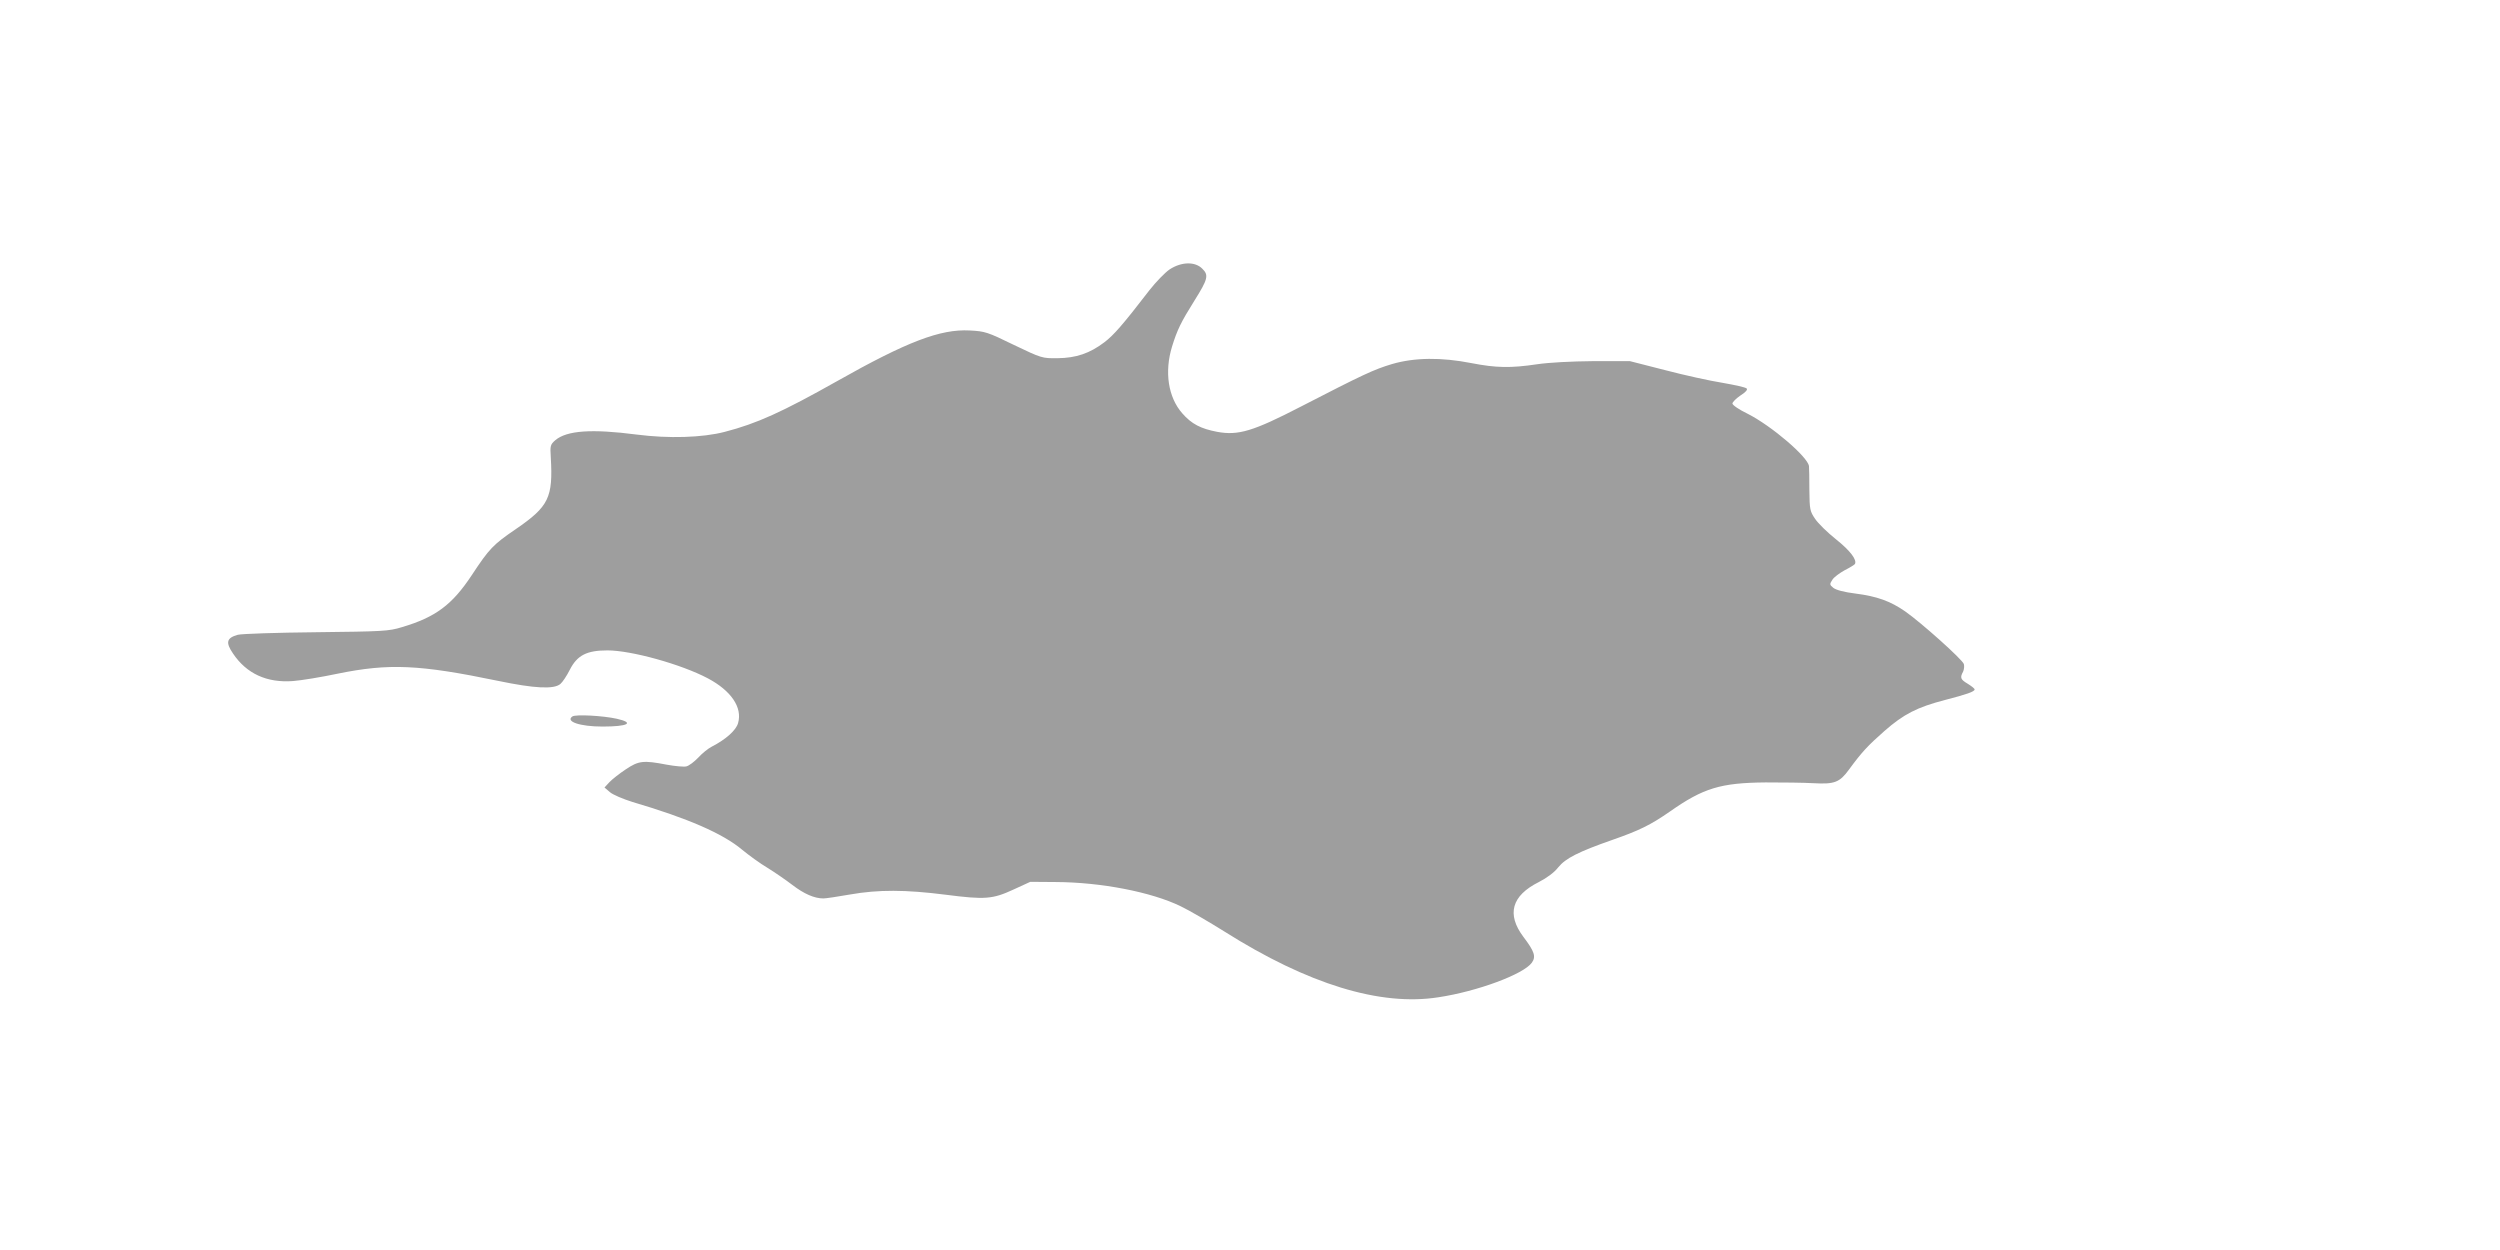 <?xml version="1.0" standalone="no"?>
<!DOCTYPE svg PUBLIC "-//W3C//DTD SVG 20010904//EN"
 "http://www.w3.org/TR/2001/REC-SVG-20010904/DTD/svg10.dtd">
<svg version="1.0" xmlns="http://www.w3.org/2000/svg"
 width="1280pt" height="640pt" viewBox="0 0 1280 640"
 preserveAspectRatio="xMidYMid meet">
<g transform="translate(0,640) scale(0.1,-0.1)"
fill="#9e9e9e" stroke="none">
<path d="M5989 5021 c-24 -16 -71 -65 -104 -107 -137 -178 -183 -230 -230
-266 -75 -57 -145 -81 -240 -82 -79 -1 -82 0 -224 68 -135 66 -148 70 -226 74
-150 8 -321 -57 -682 -261 -277 -156 -409 -216 -572 -258 -114 -30 -288 -35
-451 -14 -231 30 -358 21 -417 -29 -25 -22 -27 -28 -23 -87 12 -207 -10 -252
-179 -368 -116 -79 -136 -100 -225 -235 -101 -153 -186 -216 -358 -267 -68
-21 -98 -22 -438 -26 -206 -2 -381 -8 -402 -13 -58 -16 -64 -39 -25 -96 69
-103 173 -151 307 -141 41 3 145 20 230 38 261 53 415 47 820 -37 187 -39 286
-44 319 -16 11 9 33 42 48 72 38 75 87 100 193 100 122 0 378 -71 514 -143
119 -63 178 -149 155 -229 -10 -37 -63 -84 -135 -121 -18 -9 -49 -34 -69 -56
-21 -22 -48 -42 -61 -45 -12 -3 -58 1 -101 9 -120 23 -143 20 -209 -24 -33
-22 -70 -51 -84 -66 l-25 -27 28 -24 c15 -13 67 -35 115 -50 285 -84 463 -162
561 -244 35 -29 93 -71 130 -93 36 -22 94 -62 128 -88 60 -46 113 -69 159 -69
12 0 73 9 135 20 147 26 286 25 491 -1 202 -26 240 -23 348 27 l85 39 130 -1
c232 -1 490 -51 640 -124 44 -21 145 -80 225 -130 426 -269 797 -383 1095
-336 199 30 436 118 478 177 22 31 14 57 -43 132 -87 116 -61 211 79 281 41
21 79 49 99 75 38 47 104 80 278 141 135 47 195 76 294 145 171 120 259 147
490 149 85 0 196 -1 245 -4 108 -6 134 4 182 70 66 90 96 122 181 197 99 87
168 122 310 159 112 29 152 43 152 54 0 5 -16 17 -35 29 -37 22 -41 31 -24 62
5 11 7 28 4 39 -7 23 -218 212 -301 270 -75 52 -144 77 -254 91 -57 7 -99 18
-113 29 -20 16 -20 19 -5 42 8 13 37 34 62 48 26 13 50 28 53 32 12 21 -23 68
-97 127 -44 35 -92 82 -107 105 -26 38 -28 48 -29 146 0 58 -1 113 -2 123 -5
47 -191 206 -313 268 -44 21 -79 45 -79 53 0 7 19 26 41 41 27 17 38 30 32 36
-6 6 -61 18 -124 29 -63 10 -195 39 -294 65 l-180 46 -187 0 c-113 -1 -228 -7
-288 -16 -135 -20 -209 -19 -337 6 -153 30 -290 29 -406 -5 -93 -28 -145 -52
-467 -218 -244 -126 -320 -149 -428 -129 -84 16 -131 40 -179 95 -72 82 -92
212 -52 342 26 84 45 124 114 234 69 110 75 131 41 164 -37 38 -107 36 -167
-3z"/>
<path d="M2931 2732 c-38 -26 38 -52 154 -52 131 0 166 19 73 40 -73 16 -210
23 -227 12z"/>
</g>
</svg>
